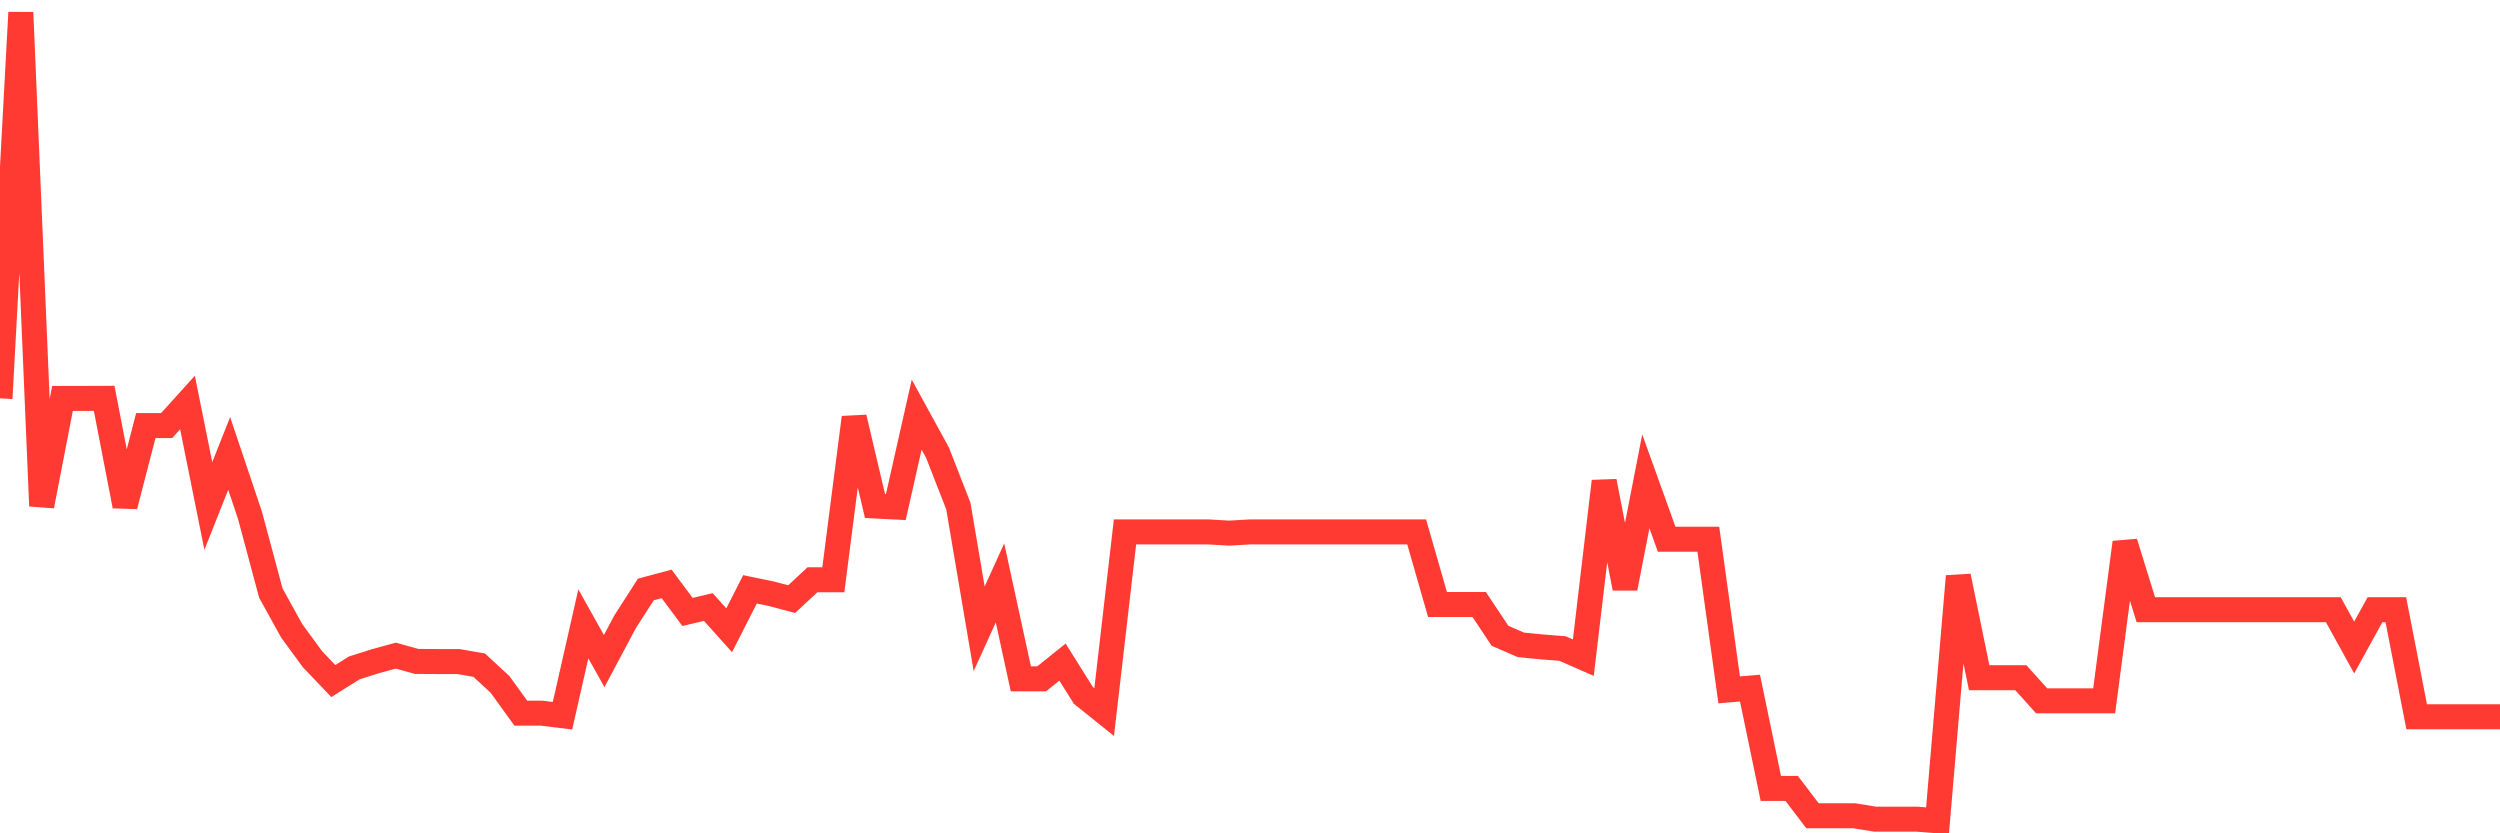 <svg
  xmlns="http://www.w3.org/2000/svg"
  xmlns:xlink="http://www.w3.org/1999/xlink"
  width="120"
  height="40"
  viewBox="0 0 120 40"
  preserveAspectRatio="none"
>
  <polyline
    points="0,19.121 1,0.6 2,24.288 3,19.124 4,19.124 5,19.121 6,24.288 7,20.426 8,20.426 9,19.32 10,24.288 11,21.765 12,24.738 13,28.467 14,30.277 15,31.643 16,32.691 17,32.062 18,31.744 19,31.47 20,31.748 21,31.754 22,31.754 23,31.927 24,32.85 25,34.233 26,34.233 27,34.355 28,29.945 29,31.731 30,29.854 31,28.295 32,28.028 33,29.374 34,29.137 35,30.253 36,28.288 37,28.494 38,28.758 39,27.828 40,27.828 41,20.041 42,24.288 43,24.339 44,19.902 45,21.728 46,24.288 47,30.182 48,27.98 49,32.583 50,32.583 51,31.781 52,33.377 53,34.179 54,25.532 55,25.532 56,25.532 57,25.532 58,25.532 59,25.59 60,25.532 61,25.532 62,25.532 63,25.532 64,25.532 65,25.532 66,25.532 67,25.532 68,25.532 69,29.015 70,29.015 71,29.015 72,30.517 73,30.953 74,31.051 75,31.129 76,31.568 77,23.104 78,28.234 79,23.104 80,25.884 81,25.884 82,25.884 83,33.114 84,33.029 85,37.844 86,37.844 87,39.157 88,39.157 89,39.157 90,39.319 91,39.319 92,39.319 93,39.4 94,27.659 95,32.529 96,32.529 97,32.529 98,33.641 99,33.641 100,33.641 101,33.641 102,26.039 103,29.265 104,29.265 105,29.265 106,29.265 107,29.265 108,29.265 109,29.265 110,29.265 111,29.265 112,29.265 113,31.081 114,29.265 115,29.265 116,34.405 117,34.405 118,34.405 119,34.405 120,34.405"
    fill="none"
    stroke="#ff3a33"
    stroke-width="1.2"
  >
  </polyline>
</svg>